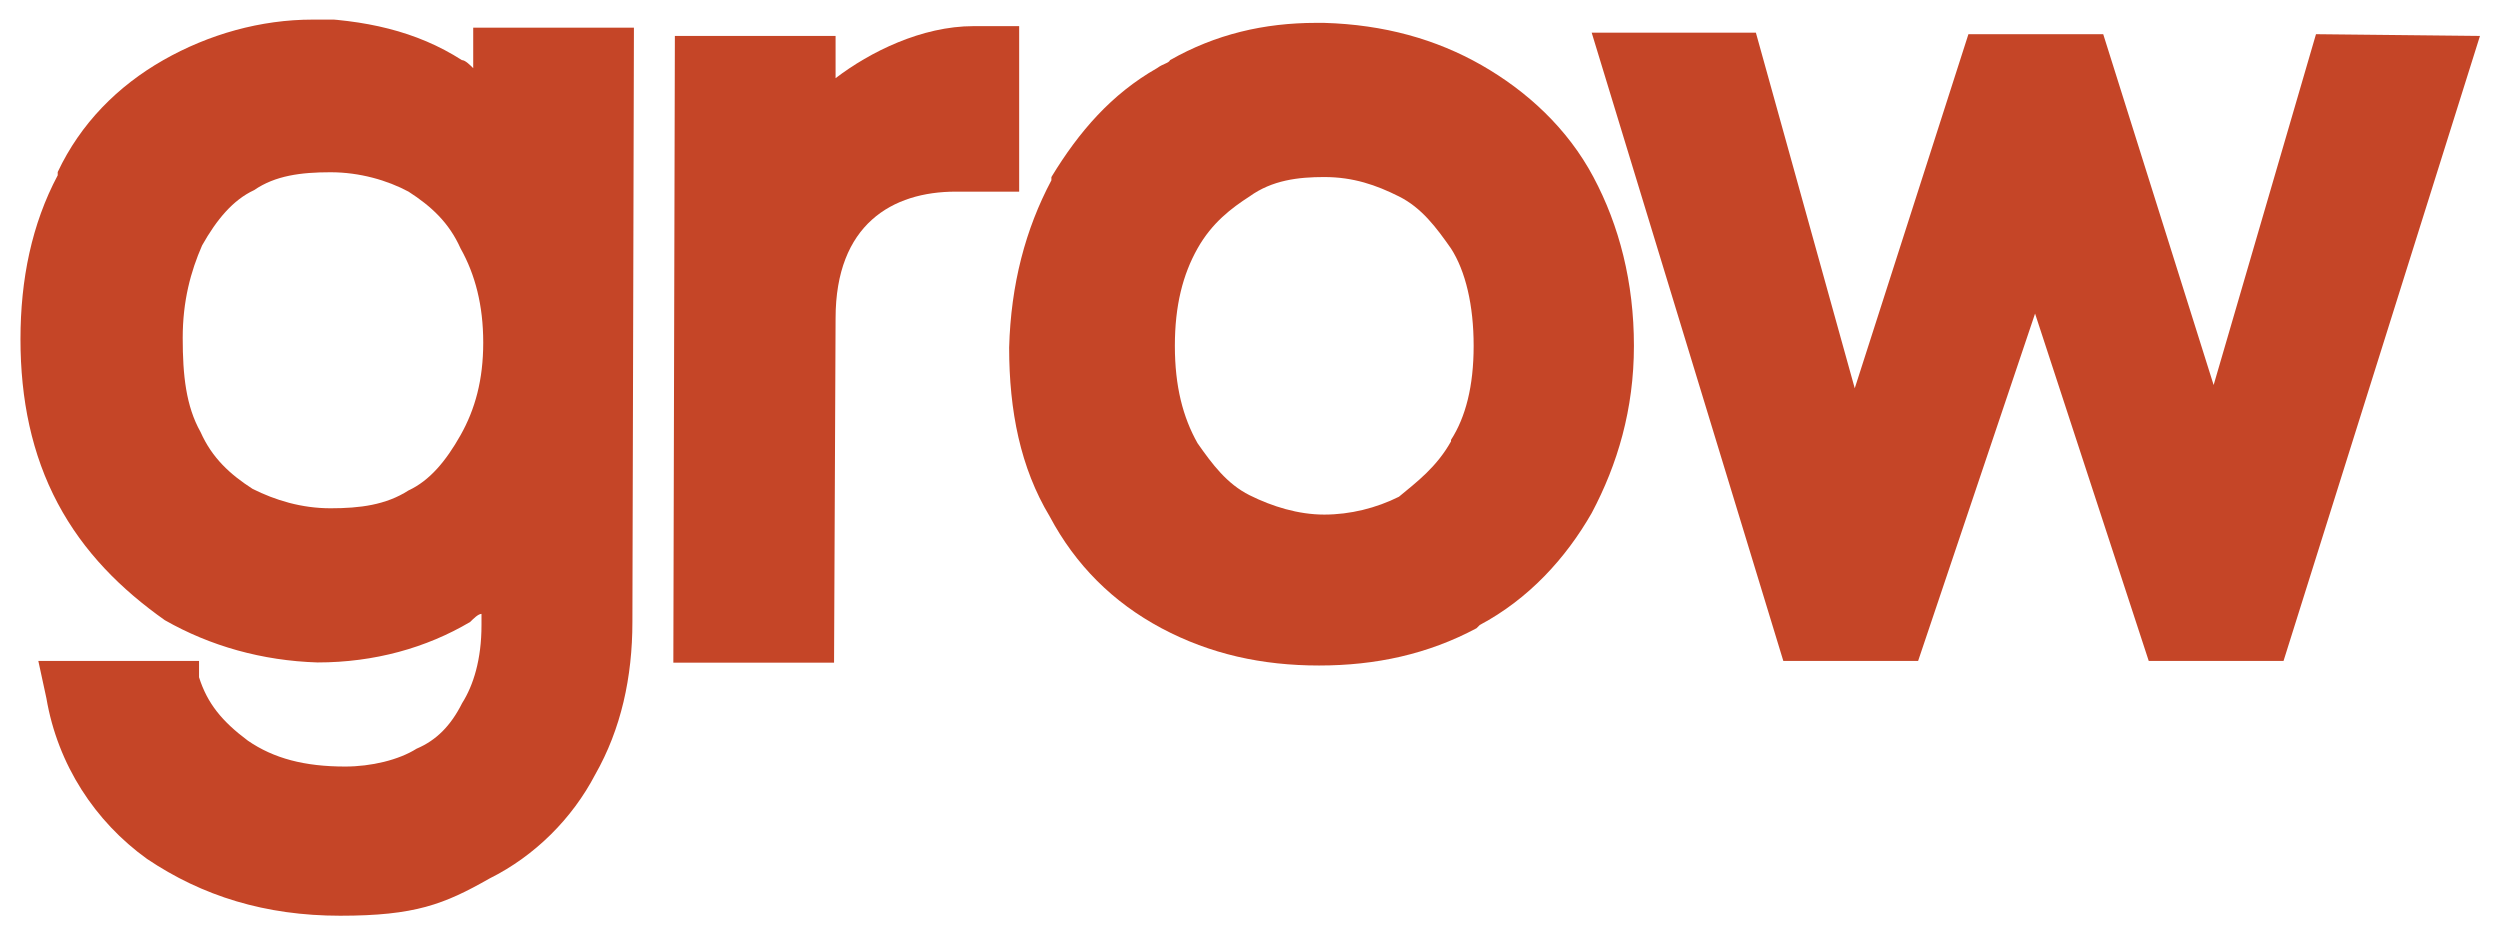 <?xml version="1.0" encoding="UTF-8"?>
<svg xmlns="http://www.w3.org/2000/svg" xmlns:xlink="http://www.w3.org/1999/xlink" id="Layer_1" data-name="Layer 1" version="1.1" viewBox="0 0 1148 427">
  <defs>
    <style>
      .cls-1 {
        fill: none;
      }

      .cls-1, .cls-2 {
        stroke-width: 0px;
      }

      .cls-3 {
        clip-path: url(#clippath);
      }

      .cls-2 {
        fill: #c54527;
      }
    </style>
    <clipPath id="clippath">
      <rect class="cls-1" x="9.4" y="9" width="1129.6" height="411.6"></rect>
    </clipPath>
  </defs>
  <g class="cls-3">
    <g>
      <path class="cls-2" d="M468,12h-20.9c-23.9,0-47.7,11.9-63.4,23.9v-19.4h-73.8l-.7,287.8h73.8l.7-158.1c0-43.2,26.1-58.2,55.2-58.2h29.1V12h0Z"></path>
      <path class="cls-2" d="M151.8,79.1h0c13.4,0,26.1,3.7,35.8,8.9,10.4,6.7,18.6,14.2,23.9,26.1,6.7,11.9,10.4,26.1,10.4,43.2s-3.7,30.6-10.4,42.5c-6.7,11.9-14.2,20.9-23.9,25.4-10.4,6.7-22.4,8.2-35.8,8.2s-25.4-3.7-35.8-8.9c-10.4-6.7-18.6-14.2-23.9-26.1-6.7-11.9-8.2-26.1-8.2-43.2s3.7-30.6,8.9-42.5c6.7-11.9,14.2-20.9,23.9-25.4,9.7-6.7,21.6-8.2,35-8.2M143.6,9h0c-23.9,0-47.7,6.7-68.6,18.6-20.9,11.9-38,29.1-48.5,51.4v1.5c-11.9,22.4-17.1,47.7-17.1,75.3s5.2,52.9,17.1,75.3c11.9,22.4,29.1,39.5,49.2,53.7,20.9,11.9,44.7,18.6,70.1,19.4,26.1,0,50-6.7,70.1-18.6,1.5-1.5,3.7-3.7,5.2-3.7v5.2c0,15.7-3.7,27.6-8.9,35.8-5.2,10.4-11.9,17.1-20.9,20.9-8.2,5.2-20.9,8.2-32.8,8.2-18.6,0-32.8-3.7-44.7-11.9-11.9-8.9-18.6-17.1-22.4-29.1v-7.5H17.6l3.7,17.1c5.2,30.6,22.4,56.7,46.2,73.8,25.4,17.1,54.4,26.1,88.7,26.1s47.7-5.2,68.6-17.1c20.9-10.4,38-27.6,48.5-47.7,11.9-20.9,17.1-44.7,17.1-70.1l.7-272.9h-73.8v18.6c-1.5-1.5-3.7-3.7-5.2-3.7-20.9-13.4-44.7-18.6-72.3-19.4,0,.7,3.7.7,3.7.7Z"></path>
      <path class="cls-2" d="M608.1,81.3h0c13.4,0,23.9,3.7,34.3,8.9,10.4,5.2,17.1,14.2,23.9,23.9,6.7,10.4,10.4,26.1,10.4,44.7s-3.7,32.8-10.4,43.2v.7c-6.7,11.9-15.7,18.6-23.9,25.4-10.4,5.2-22.4,8.2-34.3,8.2s-23.9-3.7-34.3-8.9c-10.4-5.2-17.1-14.2-23.9-23.9-6.7-11.9-10.4-26.1-10.4-44.7s3.7-32.8,10.4-44.7c6.7-11.9,15.7-18.6,23.9-23.9,10.4-7.5,22.4-8.9,34.3-8.9M608.1,10.5h-3.7c-23.9,0-46.2,5.2-67.1,17.1-.7,1.5-3,1.5-6,3.7-20.9,11.9-35.8,29.1-48.5,50v1.5c-11.9,22.4-18.6,47.7-19.4,76.8,0,29.1,5.2,55.2,18.6,77.5,11.9,22.4,29.1,39.5,51.4,51.4,22.4,11.9,46.2,17.1,72.3,17.1s50-5.2,72.3-17.1l1.5-1.5c22.4-11.9,39.5-30.6,51.4-51.4,11.9-22.4,19.4-47.7,19.4-76.8s-6.7-55.2-18.6-77.5c-11.9-22.4-30.6-39.5-51.4-51.4-20.9-11.9-44.7-18.6-72.3-19.4"></path>
    </g>
  </g>
  <polygon class="cls-2" points="818.9 303.5 880.8 303.5 934.5 144 986.7 303.5 1048.6 303.5 1138.8 16.5 1063.5 15.7 1016.5 176.8 965.8 15.7 903.9 15.7 851.7 178.3 806.3 15 730.9 15 818.9 303.5"></polygon>
</svg>
